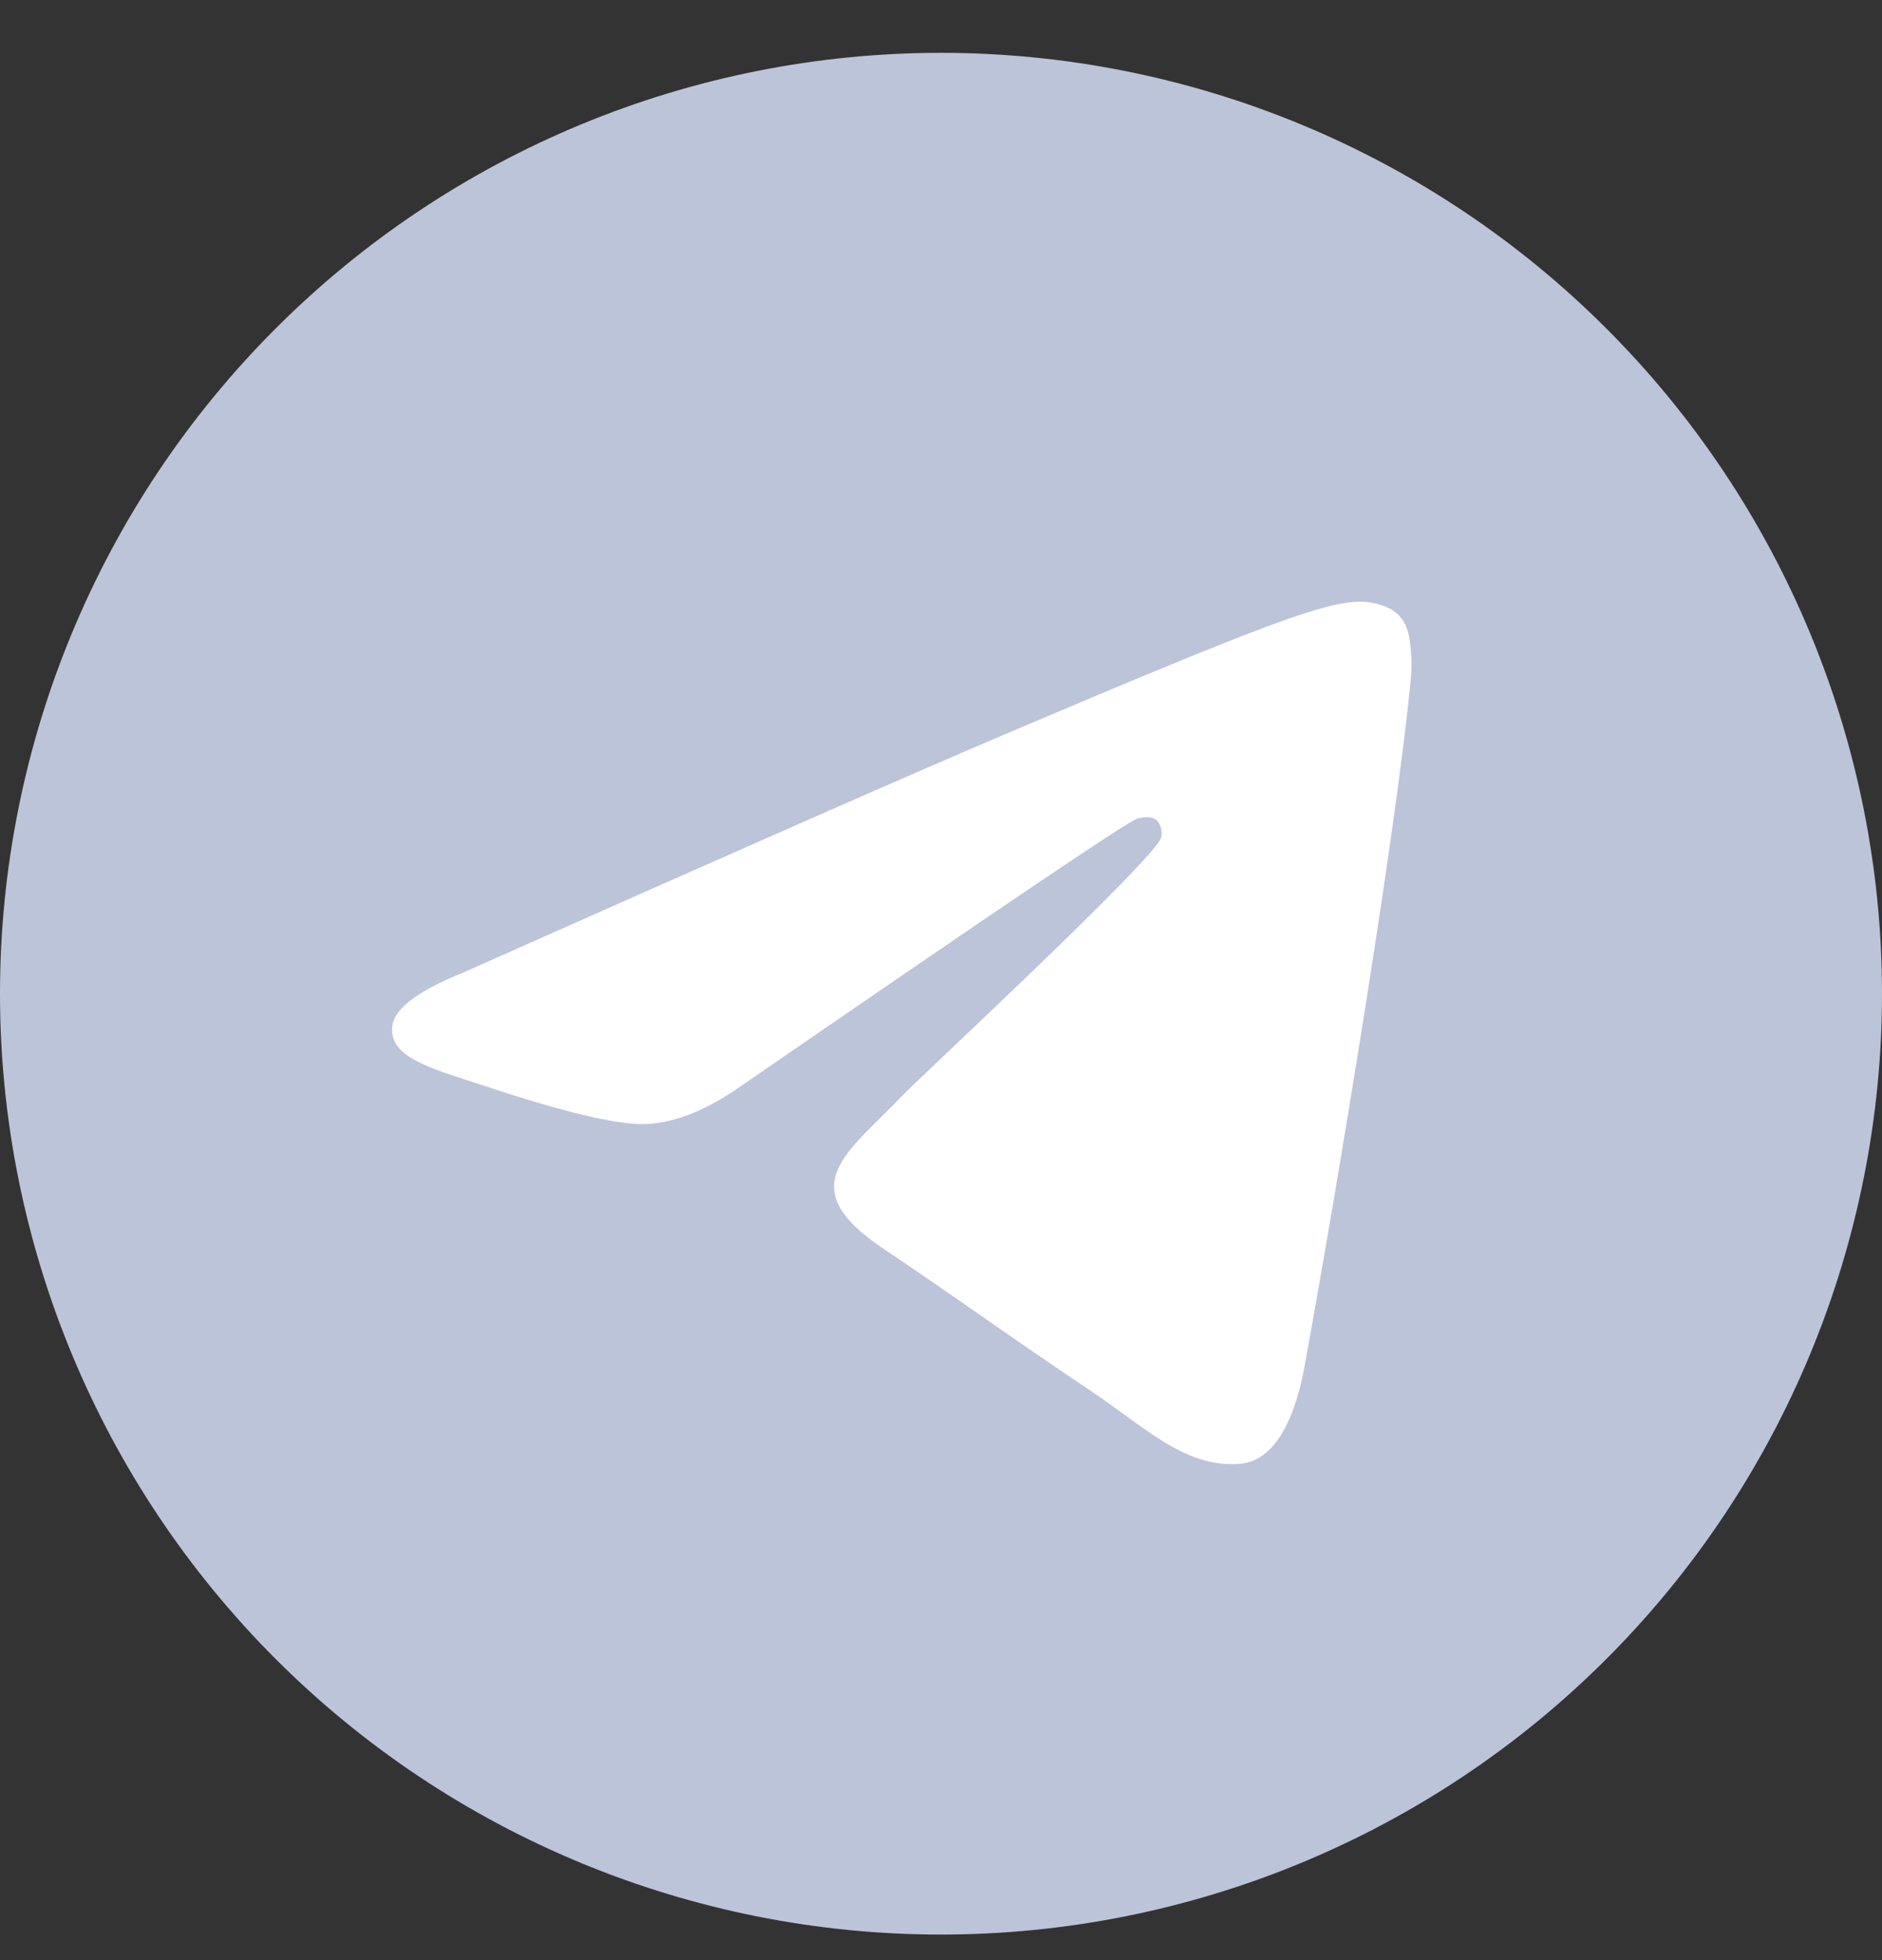 <?xml version="1.0" encoding="UTF-8"?> <svg xmlns="http://www.w3.org/2000/svg" width="24" height="25" viewBox="0 0 24 25" fill="none"><rect x="0" y="0" width="24" height="25" fill="#333333" stroke="none"/><g clip-path="url(#clip0_4_119)"><path d="M12 0.674C8.818 0.674 5.764 1.939 3.516 4.189C1.266 6.438 0 9.493 0 12.674C0 15.855 1.266 18.91 3.516 21.16C5.764 23.409 8.818 24.674 12 24.674C15.182 24.674 18.236 23.409 20.484 21.16C22.734 18.91 24 15.855 24 12.674C24 9.493 22.734 6.438 20.484 4.189C18.236 1.939 15.182 0.674 12 0.674Z" fill="#BCC4D9"></path><path d="M5.894 12.41C9.384 10.857 11.711 9.834 12.874 9.34C16.2 7.928 16.89 7.682 17.341 7.674C17.44 7.673 17.661 7.698 17.805 7.817C17.924 7.917 17.958 8.052 17.975 8.147C17.99 8.243 18.011 8.459 17.994 8.629C17.814 10.561 17.034 15.251 16.638 17.416C16.471 18.332 16.14 18.639 15.82 18.669C15.124 18.734 14.597 18.2 13.924 17.749C12.87 17.044 12.276 16.605 11.252 15.917C10.07 15.122 10.837 14.685 11.511 13.97C11.686 13.783 14.75 10.939 14.808 10.681C14.816 10.649 14.823 10.528 14.752 10.465C14.683 10.401 14.58 10.423 14.505 10.44C14.399 10.465 12.717 11.601 9.455 13.848C8.978 14.183 8.546 14.346 8.157 14.337C7.73 14.328 6.907 14.091 6.296 13.888C5.548 13.639 4.951 13.508 5.003 13.085C5.029 12.865 5.327 12.64 5.894 12.41Z" fill="white"></path></g><defs><clipPath id="clip0_4_119"><rect width="24" height="24" fill="white" transform="translate(0 0.674)"></rect></clipPath></defs></svg> 